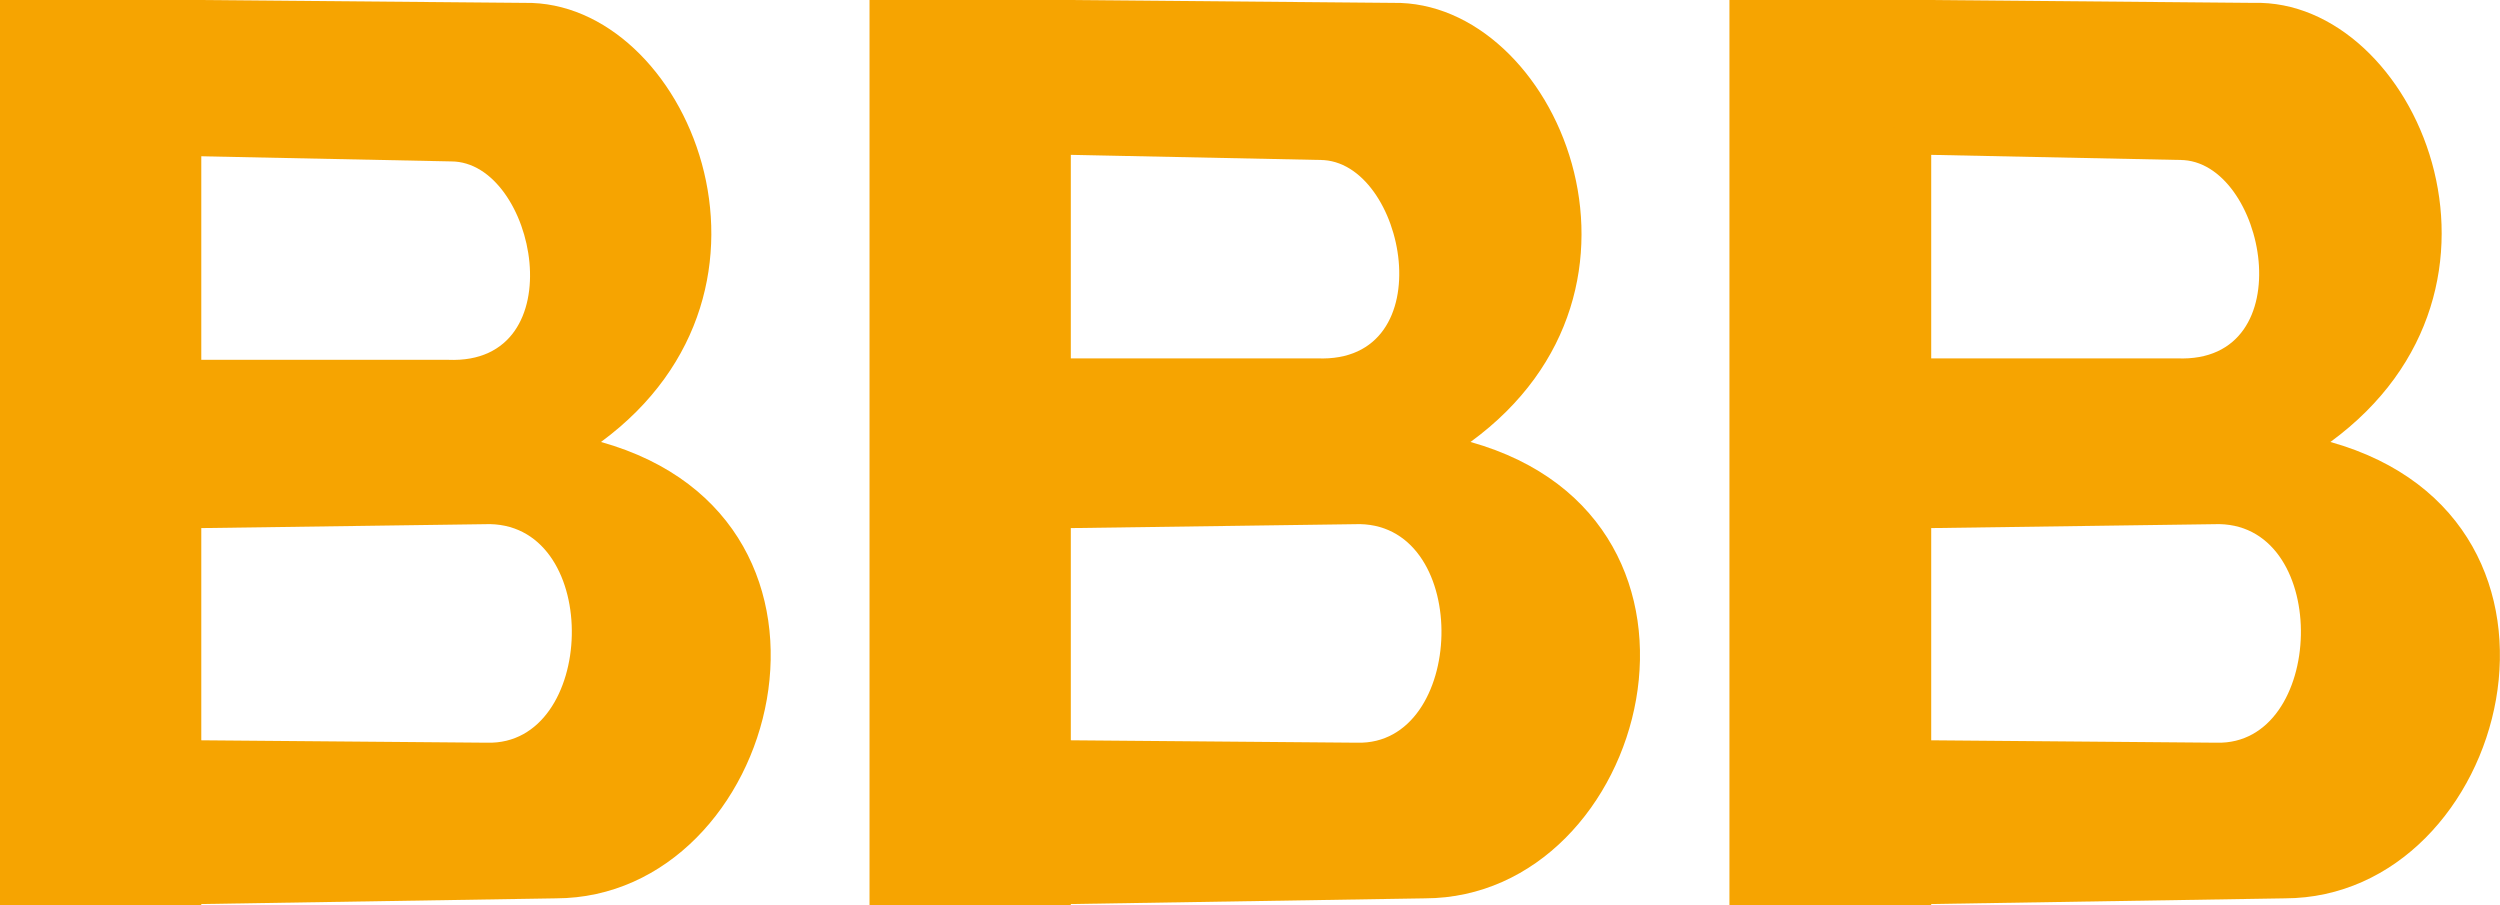 <?xml version="1.0" encoding="UTF-8"?> <svg xmlns="http://www.w3.org/2000/svg" viewBox="0 0 52.04 18.84"><defs><style>.cls-1,.cls-2{fill:#F6A401;}.cls-2{fill-rule:evenodd;}</style></defs><g id="Layer_2" data-name="Layer 2"><g id="svg30"><g id="g122"><g id="g100"><path id="path14" class="cls-1" d="M0,0H4.19V18.84H0Z"></path><path id="path16" class="cls-2" d="M4.13,0l6.79.06C14.29,0,16.86,6,12.51,9.2c5.81,1.63,3.71,9.49-.94,9.5l-7.5.12L3,15.4l7.14.06c2.27.06,2.41-4.5.06-4.55L3.66,11,3.49,7.49H9.33c2.66.11,1.83-4.13.06-4.13L3.54,3.24,3,.59,4.14,0Z"></path><path id="path18" class="cls-1" d="M18.1,0h4.19V18.84H18.1Z"></path><path id="path20" class="cls-2" d="M22.23,0,29,.06C32.38,0,35,6,30.61,9.2c5.8,1.63,3.71,9.49-.95,9.5l-7.49.12L21.11,15.4l7.14.06c2.26.06,2.4-4.5.06-4.55L21.76,11l-.18-3.54h5.84c2.66.11,1.84-4.13.06-4.13l-5.84-.12L21.05.59,22.23,0Z"></path><path id="path22" class="cls-1" d="M36,0h4.2V18.84H36Z"></path><path id="path24" class="cls-2" d="M40.13,0l6.78.06c3.37-.09,6,5.92,1.6,9.14,5.8,1.63,3.71,9.49-.95,9.5l-7.49.12L39,15.4l7.14.06c2.26.06,2.4-4.5.06-4.55L39.66,11l-.18-3.54h5.84c2.66.11,1.84-4.13.06-4.13l-5.84-.12L39,.59,40.13,0Z"></path></g></g></g></g></svg> 